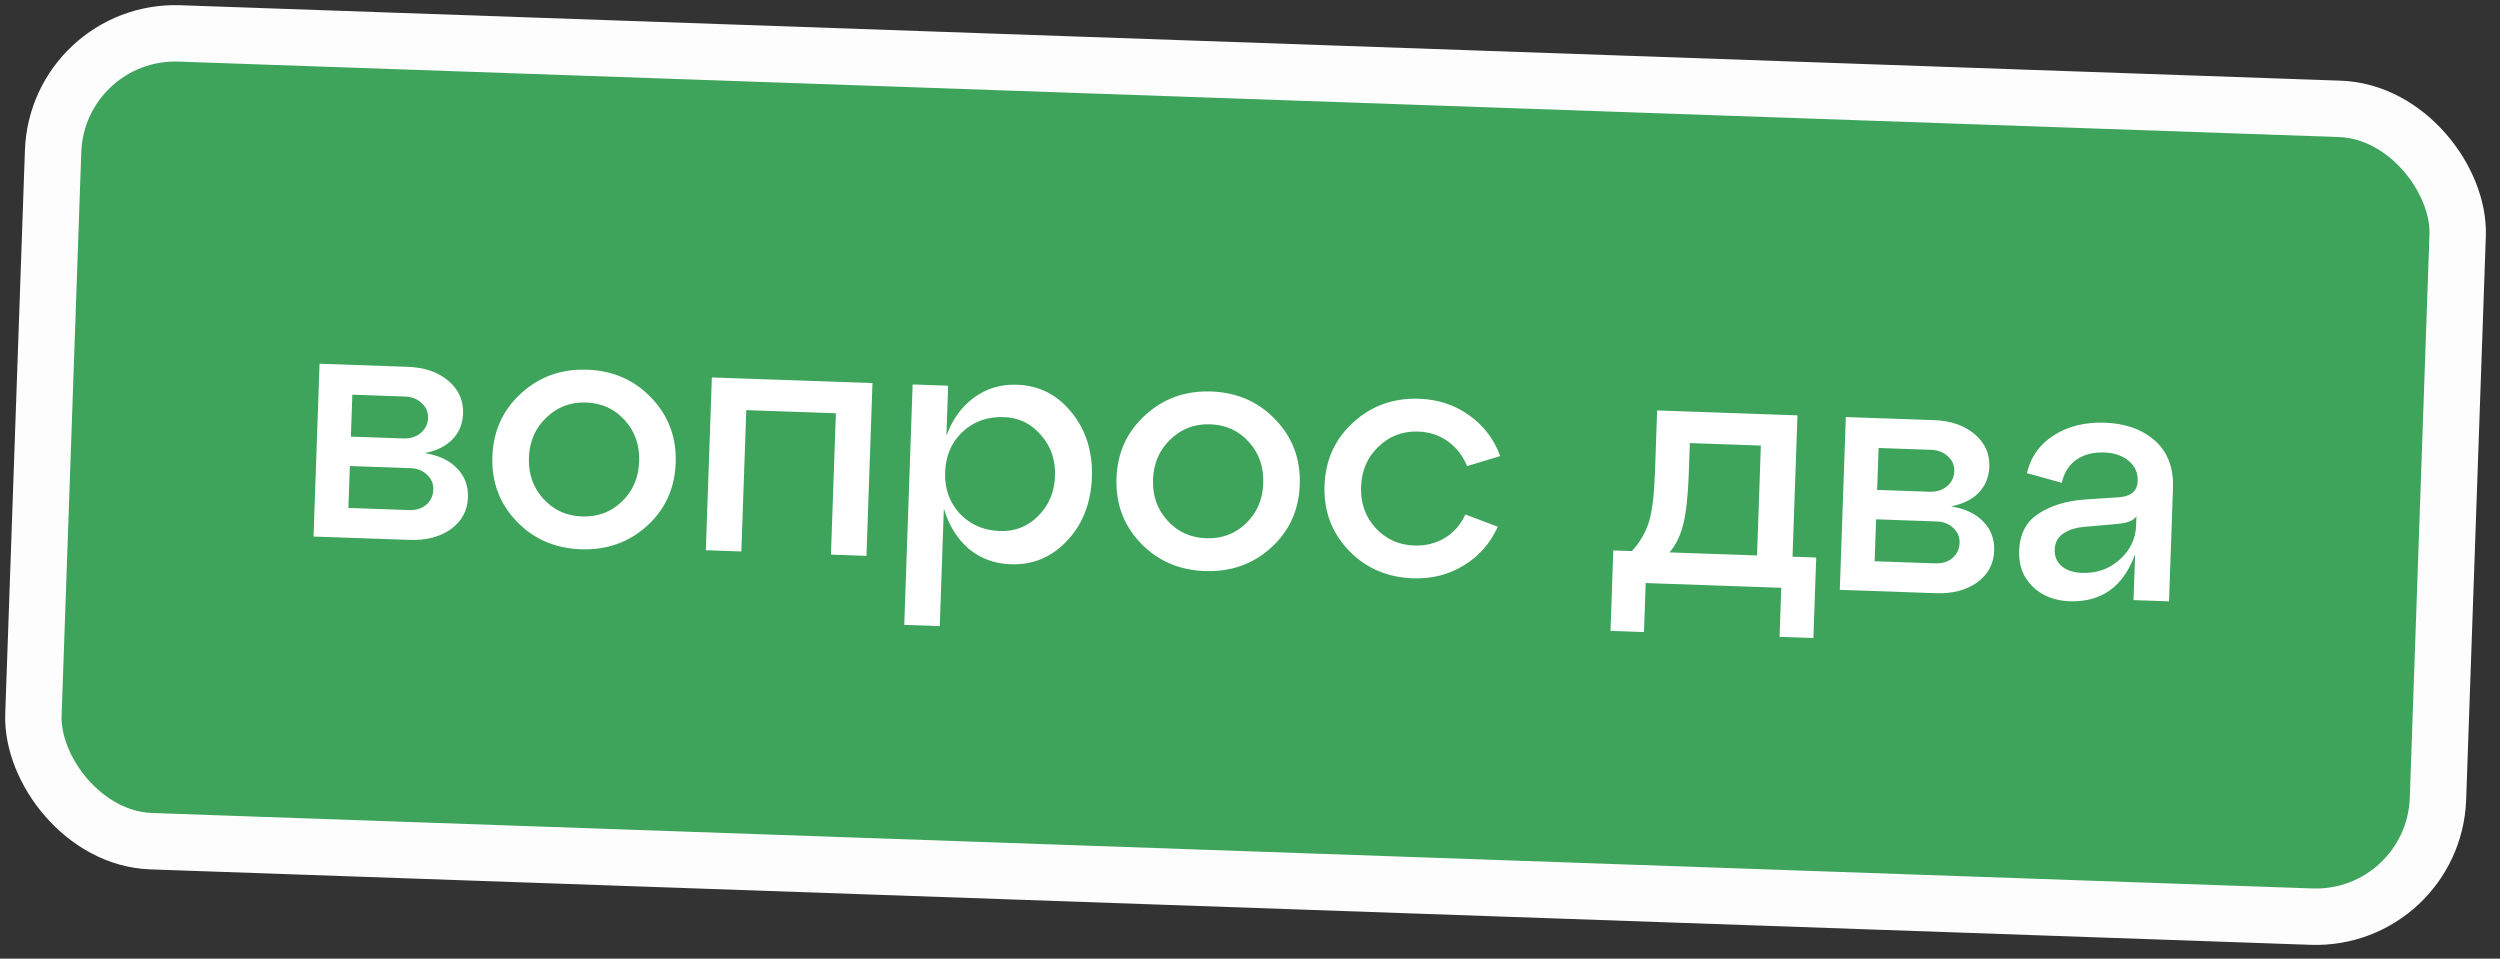 <?xml version="1.0" encoding="UTF-8"?> <svg xmlns="http://www.w3.org/2000/svg" width="133" height="51" viewBox="0 0 133 51" fill="none"><rect x="0" y="0" width="133" height="51" fill="#333333" stroke="none"/> <rect x="3.052" y="1.551" width="128" height="43" rx="6.5" transform="rotate(2 3.052 1.551)" fill="#3EA45B"></rect> <path d="M22.599 24.104C23.351 24.226 23.924 24.498 24.317 24.92C24.723 25.33 24.915 25.847 24.894 26.471C24.869 27.167 24.568 27.726 23.988 28.151C23.41 28.562 22.677 28.753 21.789 28.722L16.68 28.544L17.001 19.351L21.696 19.515C22.584 19.546 23.302 19.793 23.85 20.257C24.398 20.72 24.66 21.3 24.636 21.995C24.616 22.547 24.426 23.009 24.065 23.38C23.716 23.74 23.227 23.981 22.599 24.104ZM21.533 21.095L18.745 20.997L18.667 23.228L21.455 23.325C21.827 23.338 22.137 23.241 22.384 23.033C22.631 22.826 22.761 22.56 22.772 22.236C22.783 21.925 22.672 21.663 22.439 21.45C22.207 21.226 21.905 21.108 21.533 21.095ZM18.534 27.023L21.755 27.136C22.126 27.149 22.43 27.057 22.665 26.861C22.912 26.654 23.041 26.382 23.053 26.047C23.064 25.735 22.953 25.473 22.721 25.261C22.5 25.037 22.204 24.918 21.832 24.905L18.612 24.793L18.534 27.023ZM27.48 27.732C26.576 26.788 26.148 25.638 26.195 24.283C26.243 22.928 26.75 21.811 27.717 20.932C28.685 20.041 29.858 19.62 31.238 19.668C32.617 19.716 33.758 20.219 34.661 21.175C35.565 22.119 35.993 23.268 35.946 24.624C35.898 25.979 35.391 27.096 34.424 27.975C33.456 28.853 32.283 29.269 30.904 29.221C29.525 29.172 28.383 28.676 27.48 27.732ZM29.059 22.222C28.475 22.778 28.168 23.488 28.138 24.351C28.108 25.215 28.365 25.944 28.908 26.539C29.452 27.134 30.137 27.447 30.965 27.476C31.804 27.505 32.51 27.241 33.082 26.685C33.666 26.129 33.972 25.419 34.003 24.556C34.033 23.68 33.777 22.945 33.233 22.35C32.702 21.755 32.016 21.443 31.177 21.413C30.349 21.384 29.643 21.654 29.059 22.222ZM39.439 29.338L37.55 29.273L37.871 20.08L46.416 20.378L46.095 29.571L44.206 29.505L44.469 21.985L39.702 21.819L39.439 29.338ZM54.099 20.467C55.286 20.508 56.26 21.004 57.019 21.956C57.779 22.895 58.135 24.042 58.088 25.397C58.04 26.752 57.605 27.872 56.782 28.755C55.958 29.639 54.953 30.06 53.766 30.019C52.902 29.989 52.155 29.71 51.525 29.184C50.908 28.646 50.47 27.935 50.213 27.049L49.995 33.309L48.106 33.243L48.552 20.453L50.441 20.519L50.348 23.181C50.667 22.316 51.152 21.642 51.806 21.161C52.471 20.668 53.236 20.436 54.099 20.467ZM53.197 28.252C53.989 28.28 54.664 28.015 55.224 27.458C55.796 26.89 56.097 26.18 56.127 25.328C56.157 24.465 55.906 23.736 55.375 23.141C54.855 22.534 54.2 22.217 53.409 22.19C52.533 22.159 51.798 22.422 51.202 22.977C50.618 23.533 50.311 24.249 50.28 25.124C50.25 25.988 50.507 26.717 51.05 27.312C51.606 27.908 52.322 28.221 53.197 28.252ZM60.682 28.892C59.779 27.947 59.35 26.798 59.398 25.443C59.445 24.087 59.953 22.971 60.92 22.092C61.887 21.201 63.061 20.78 64.44 20.828C65.819 20.876 66.96 21.378 67.864 22.334C68.767 23.278 69.195 24.428 69.148 25.783C69.101 27.138 68.593 28.255 67.626 29.134C66.659 30.013 65.486 30.428 64.106 30.38C62.727 30.332 61.586 29.836 60.682 28.892ZM62.261 23.381C61.678 23.937 61.371 24.647 61.341 25.511C61.31 26.374 61.567 27.103 62.111 27.699C62.654 28.294 63.34 28.606 64.167 28.635C65.007 28.664 65.712 28.401 66.284 27.844C66.868 27.288 67.175 26.579 67.205 25.715C67.236 24.84 66.979 24.104 66.436 23.509C65.904 22.914 65.219 22.602 64.379 22.573C63.551 22.544 62.846 22.813 62.261 23.381ZM71.75 29.278C70.846 28.334 70.418 27.184 70.465 25.829C70.513 24.474 71.02 23.357 71.987 22.478C72.955 21.587 74.128 21.166 75.507 21.214C76.503 21.249 77.381 21.538 78.143 22.081C78.916 22.624 79.473 23.352 79.814 24.264L78.048 24.797C77.827 24.249 77.488 23.811 77.031 23.483C76.574 23.155 76.046 22.98 75.447 22.959C74.619 22.93 73.913 23.2 73.329 23.768C72.745 24.324 72.438 25.034 72.408 25.897C72.378 26.76 72.635 27.49 73.178 28.085C73.722 28.68 74.407 28.993 75.235 29.021C75.834 29.042 76.373 28.911 76.852 28.628C77.342 28.333 77.711 27.913 77.958 27.369L79.682 28.024C79.279 28.911 78.673 29.598 77.863 30.086C77.066 30.574 76.169 30.801 75.174 30.766C73.795 30.718 72.653 30.222 71.75 29.278ZM95.625 22.097L95.362 29.616L96.622 29.66L96.472 33.942L94.673 33.879L94.764 31.27L87.551 31.018L87.46 33.627L85.679 33.565L85.828 29.283L86.818 29.318C87.242 28.852 87.542 28.341 87.718 27.782C87.893 27.224 88.002 26.339 88.045 25.128L88.159 21.836L95.625 22.097ZM88.814 29.388L93.474 29.55L93.678 23.704L89.9 23.572L89.844 25.191C89.802 26.366 89.705 27.263 89.551 27.882C89.398 28.502 89.152 29.003 88.814 29.388ZM103.795 26.939C104.548 27.061 105.12 27.334 105.514 27.755C105.92 28.166 106.112 28.683 106.09 29.306C106.066 30.002 105.764 30.562 105.185 30.986C104.606 31.398 103.873 31.588 102.986 31.558L97.877 31.379L98.198 22.187L102.893 22.351C103.78 22.382 104.498 22.629 105.046 23.092C105.595 23.556 105.857 24.135 105.832 24.831C105.813 25.382 105.623 25.844 105.262 26.216C104.913 26.576 104.424 26.817 103.795 26.939ZM102.73 23.93L99.942 23.833L99.864 26.063L102.652 26.161C103.024 26.174 103.333 26.076 103.581 25.869C103.828 25.661 103.957 25.396 103.969 25.072C103.98 24.76 103.869 24.498 103.636 24.286C103.404 24.061 103.102 23.943 102.73 23.93ZM99.731 29.859L102.951 29.971C103.323 29.984 103.626 29.893 103.861 29.697C104.109 29.489 104.238 29.218 104.25 28.882C104.261 28.57 104.15 28.308 103.917 28.096C103.697 27.872 103.401 27.754 103.029 27.741L99.809 27.628L99.731 29.859ZM111.978 22.488C113.081 22.526 113.97 22.846 114.646 23.445C115.321 24.046 115.64 24.885 115.603 25.964L115.392 31.991L113.503 31.925L113.589 29.478C112.964 31.21 111.8 32.045 110.097 31.986C109.306 31.958 108.654 31.701 108.143 31.215C107.632 30.717 107.39 30.084 107.417 29.317C107.448 28.417 107.789 27.757 108.44 27.335C109.092 26.902 109.911 26.648 110.898 26.575L112.686 26.457C113.359 26.42 113.706 26.132 113.724 25.593C113.74 25.149 113.578 24.789 113.24 24.513C112.913 24.238 112.474 24.09 111.922 24.071C111.359 24.051 110.874 24.178 110.468 24.452C110.074 24.727 109.814 25.138 109.687 25.686L107.832 25.171C108.03 24.313 108.503 23.645 109.252 23.167C110.002 22.677 110.91 22.451 111.978 22.488ZM110.762 30.478C111.542 30.506 112.21 30.271 112.768 29.774C113.326 29.265 113.617 28.663 113.641 27.967L113.659 27.463C113.507 27.698 113.154 27.836 112.6 27.877L110.848 28.032C110.39 28.076 110.019 28.201 109.736 28.407C109.465 28.602 109.323 28.879 109.31 29.239C109.298 29.599 109.42 29.891 109.676 30.116C109.944 30.342 110.306 30.462 110.762 30.478Z" fill="white"></path> <rect x="3.052" y="1.551" width="128" height="43" rx="6.5" transform="rotate(2 3.052 1.551)" stroke="#FDFDFD" stroke-width="3"></rect> </svg> 